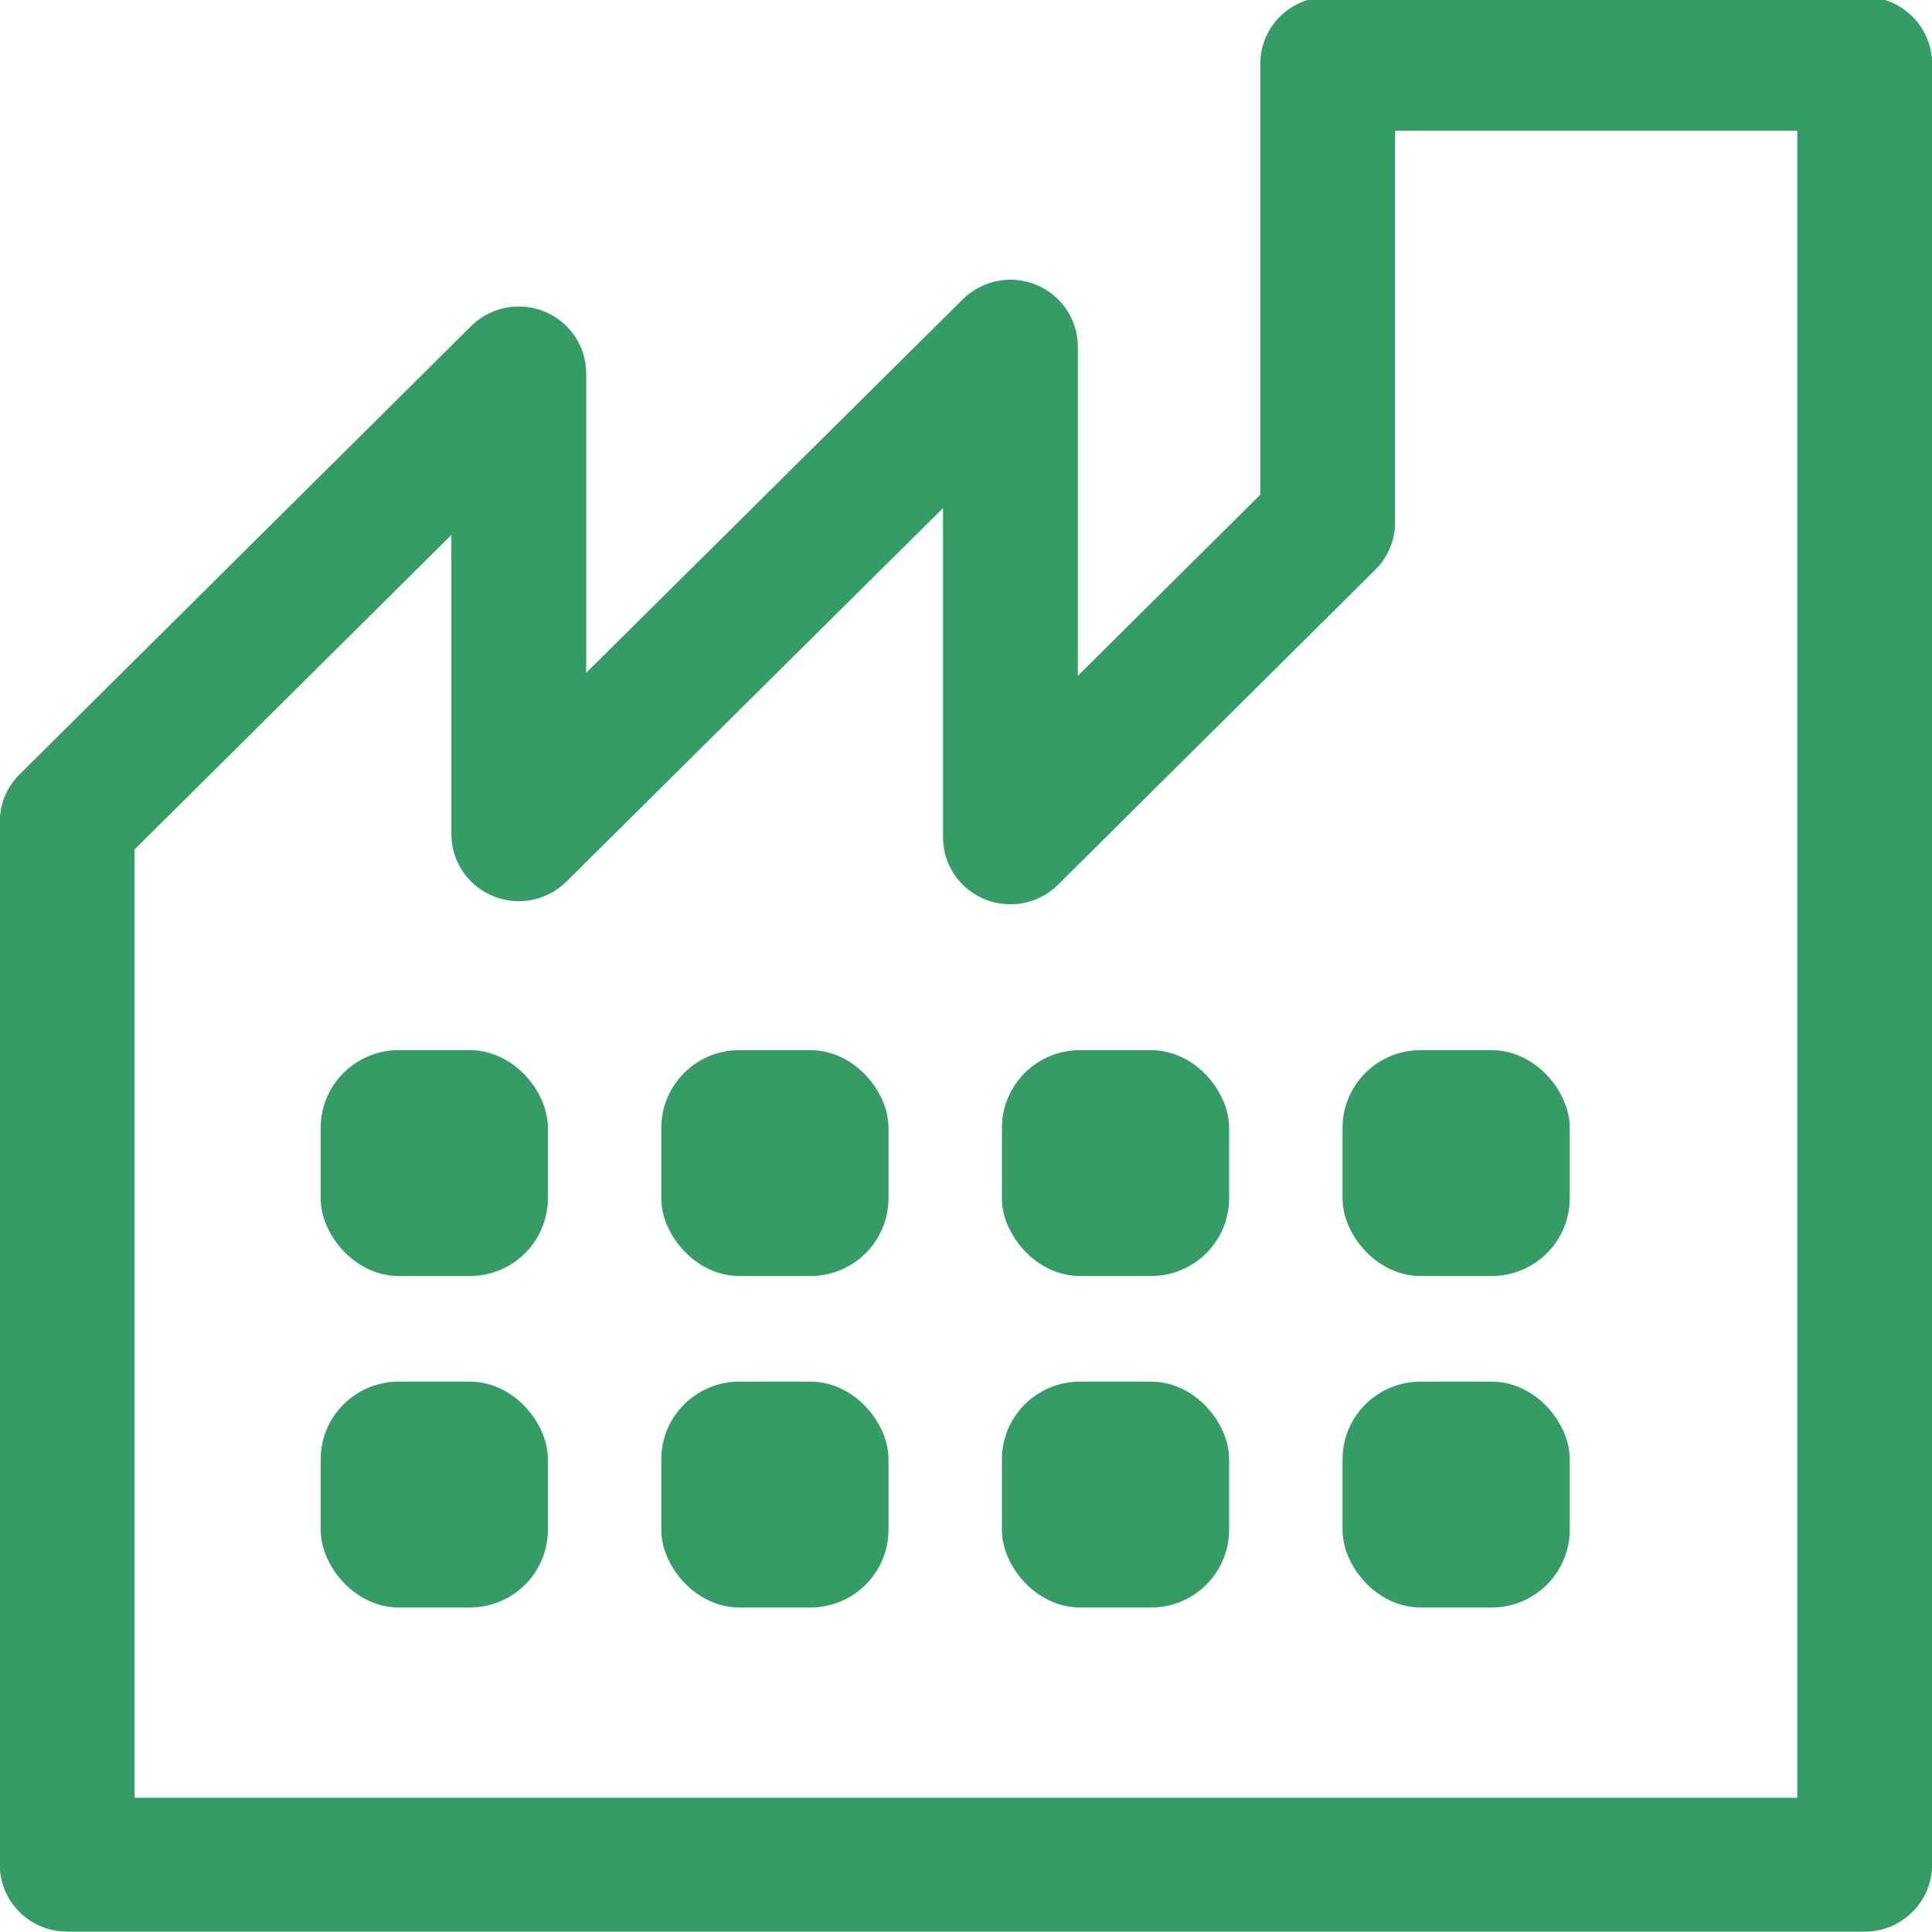 <?xml version="1.0" encoding="UTF-8" standalone="no"?>
<svg
   xmlns:dc="http://purl.org/dc/elements/1.1/"
   xmlns:cc="http://creativecommons.org/ns#"
   xmlns:rdf="http://www.w3.org/1999/02/22-rdf-syntax-ns#"
   xmlns:svg="http://www.w3.org/2000/svg"
   xmlns="http://www.w3.org/2000/svg"
   xmlns:sodipodi="http://sodipodi.sourceforge.net/DTD/sodipodi-0.dtd"
   xmlns:inkscape="http://www.inkscape.org/namespaces/inkscape"
   viewBox="0 0 200 200"
   version="1.1"
   id="svg5639"
   sodipodi:docname="panorama-economique.svg"
   inkscape:version="0.92.4 (5da689c313, 2019-01-14)"
   width="200"
   height="200">
  <defs
     id="defs5643" />
  <sodipodi:namedview
     pagecolor="#ffffff"
     bordercolor="#666666"
     borderopacity="1"
     objecttolerance="10"
     gridtolerance="10"
     guidetolerance="10"
     inkscape:pageopacity="0"
     inkscape:pageshadow="2"
     inkscape:window-width="1680"
     inkscape:window-height="987"
     id="namedview5641"
     showgrid="false"
     inkscape:zoom="1.9238783"
     inkscape:cx="-12.687912"
     inkscape:cy="54.134295"
     inkscape:window-x="-8"
     inkscape:window-y="-8"
     inkscape:window-maximized="1"
     inkscape:current-layer="g5637" />
  <title
     id="title5617">Panorama économique</title>
  <g
     id="g5637"
     transform="translate(0,156.63)">
    <polygon
       points="22.49,18.84 29.55,11.78 29.55,1.5 41.5,1.5 41.5,41.87 1.5,41.87 1.5,18.49 11.55,8.44 11.55,18.77 22.49,7.84 "
       id="polygon5619"
       style="fill:none;stroke:#369c66;stroke-width:3;stroke-linecap:round;stroke-linejoin:round;stroke-opacity:1"
       transform="matrix(4.652,0,0,4.618,-0.025,-156.95)" />
    <rect
       x="35.514"
       y="-45.603"
       width="18.886"
       height="18.75"
       rx="5.768"
       ry="5.727"
       stroke-miterlimit="10"
       id="rect5621"
       style="fill:#369c66;fill-opacity:1;stroke:#369c66;stroke-width:4.635;stroke-miterlimit:10;stroke-opacity:1" />
    <rect
       x="70.774"
       y="-45.603"
       width="18.886"
       height="18.75"
       rx="5.768"
       ry="5.727"
       stroke-miterlimit="10"
       id="rect5623"
       style="fill:#369c66;fill-opacity:1;stroke:#369c66;stroke-width:4.635;stroke-miterlimit:10;stroke-opacity:1" />
    <rect
       x="106.035"
       y="-45.603"
       width="18.886"
       height="18.75"
       rx="5.768"
       ry="5.727"
       stroke-miterlimit="10"
       id="rect5625"
       style="fill:#369c66;fill-opacity:1;stroke:#369c66;stroke-width:4.635;stroke-miterlimit:10;stroke-opacity:1" />
    <rect
       x="141.295"
       y="-45.603"
       width="18.886"
       height="18.75"
       rx="5.768"
       ry="5.727"
       stroke-miterlimit="10"
       id="rect5627"
       style="fill:#369c66;fill-opacity:1;stroke:#369c66;stroke-width:4.635;stroke-miterlimit:10;stroke-opacity:1" />
    <rect
       x="35.514"
       y="-11.289"
       width="18.886"
       height="18.75"
       rx="5.768"
       ry="5.727"
       stroke-miterlimit="10"
       id="rect5629"
       style="fill:#369c66;fill-opacity:1;stroke:#369c66;stroke-width:4.635;stroke-miterlimit:10;stroke-opacity:1" />
    <rect
       x="70.774"
       y="-11.289"
       width="18.886"
       height="18.75"
       rx="5.768"
       ry="5.727"
       stroke-miterlimit="10"
       id="rect5631"
       style="fill:#369c66;fill-opacity:1;stroke:#369c66;stroke-width:4.635;stroke-miterlimit:10;stroke-opacity:1" />
    <rect
       x="106.035"
       y="-11.289"
       width="18.886"
       height="18.75"
       rx="5.768"
       ry="5.727"
       stroke-miterlimit="10"
       id="rect5633"
       style="fill:#369c66;fill-opacity:1;stroke:#369c66;stroke-width:4.635;stroke-miterlimit:10;stroke-opacity:1" />
    <rect
       x="141.295"
       y="-11.289"
       width="18.886"
       height="18.75"
       rx="5.768"
       ry="5.727"
       stroke-miterlimit="10"
       id="rect5635"
       style="fill:#369c66;fill-opacity:1;stroke:#369c66;stroke-width:4.635;stroke-miterlimit:10;stroke-opacity:1" />
  </g>
</svg>
